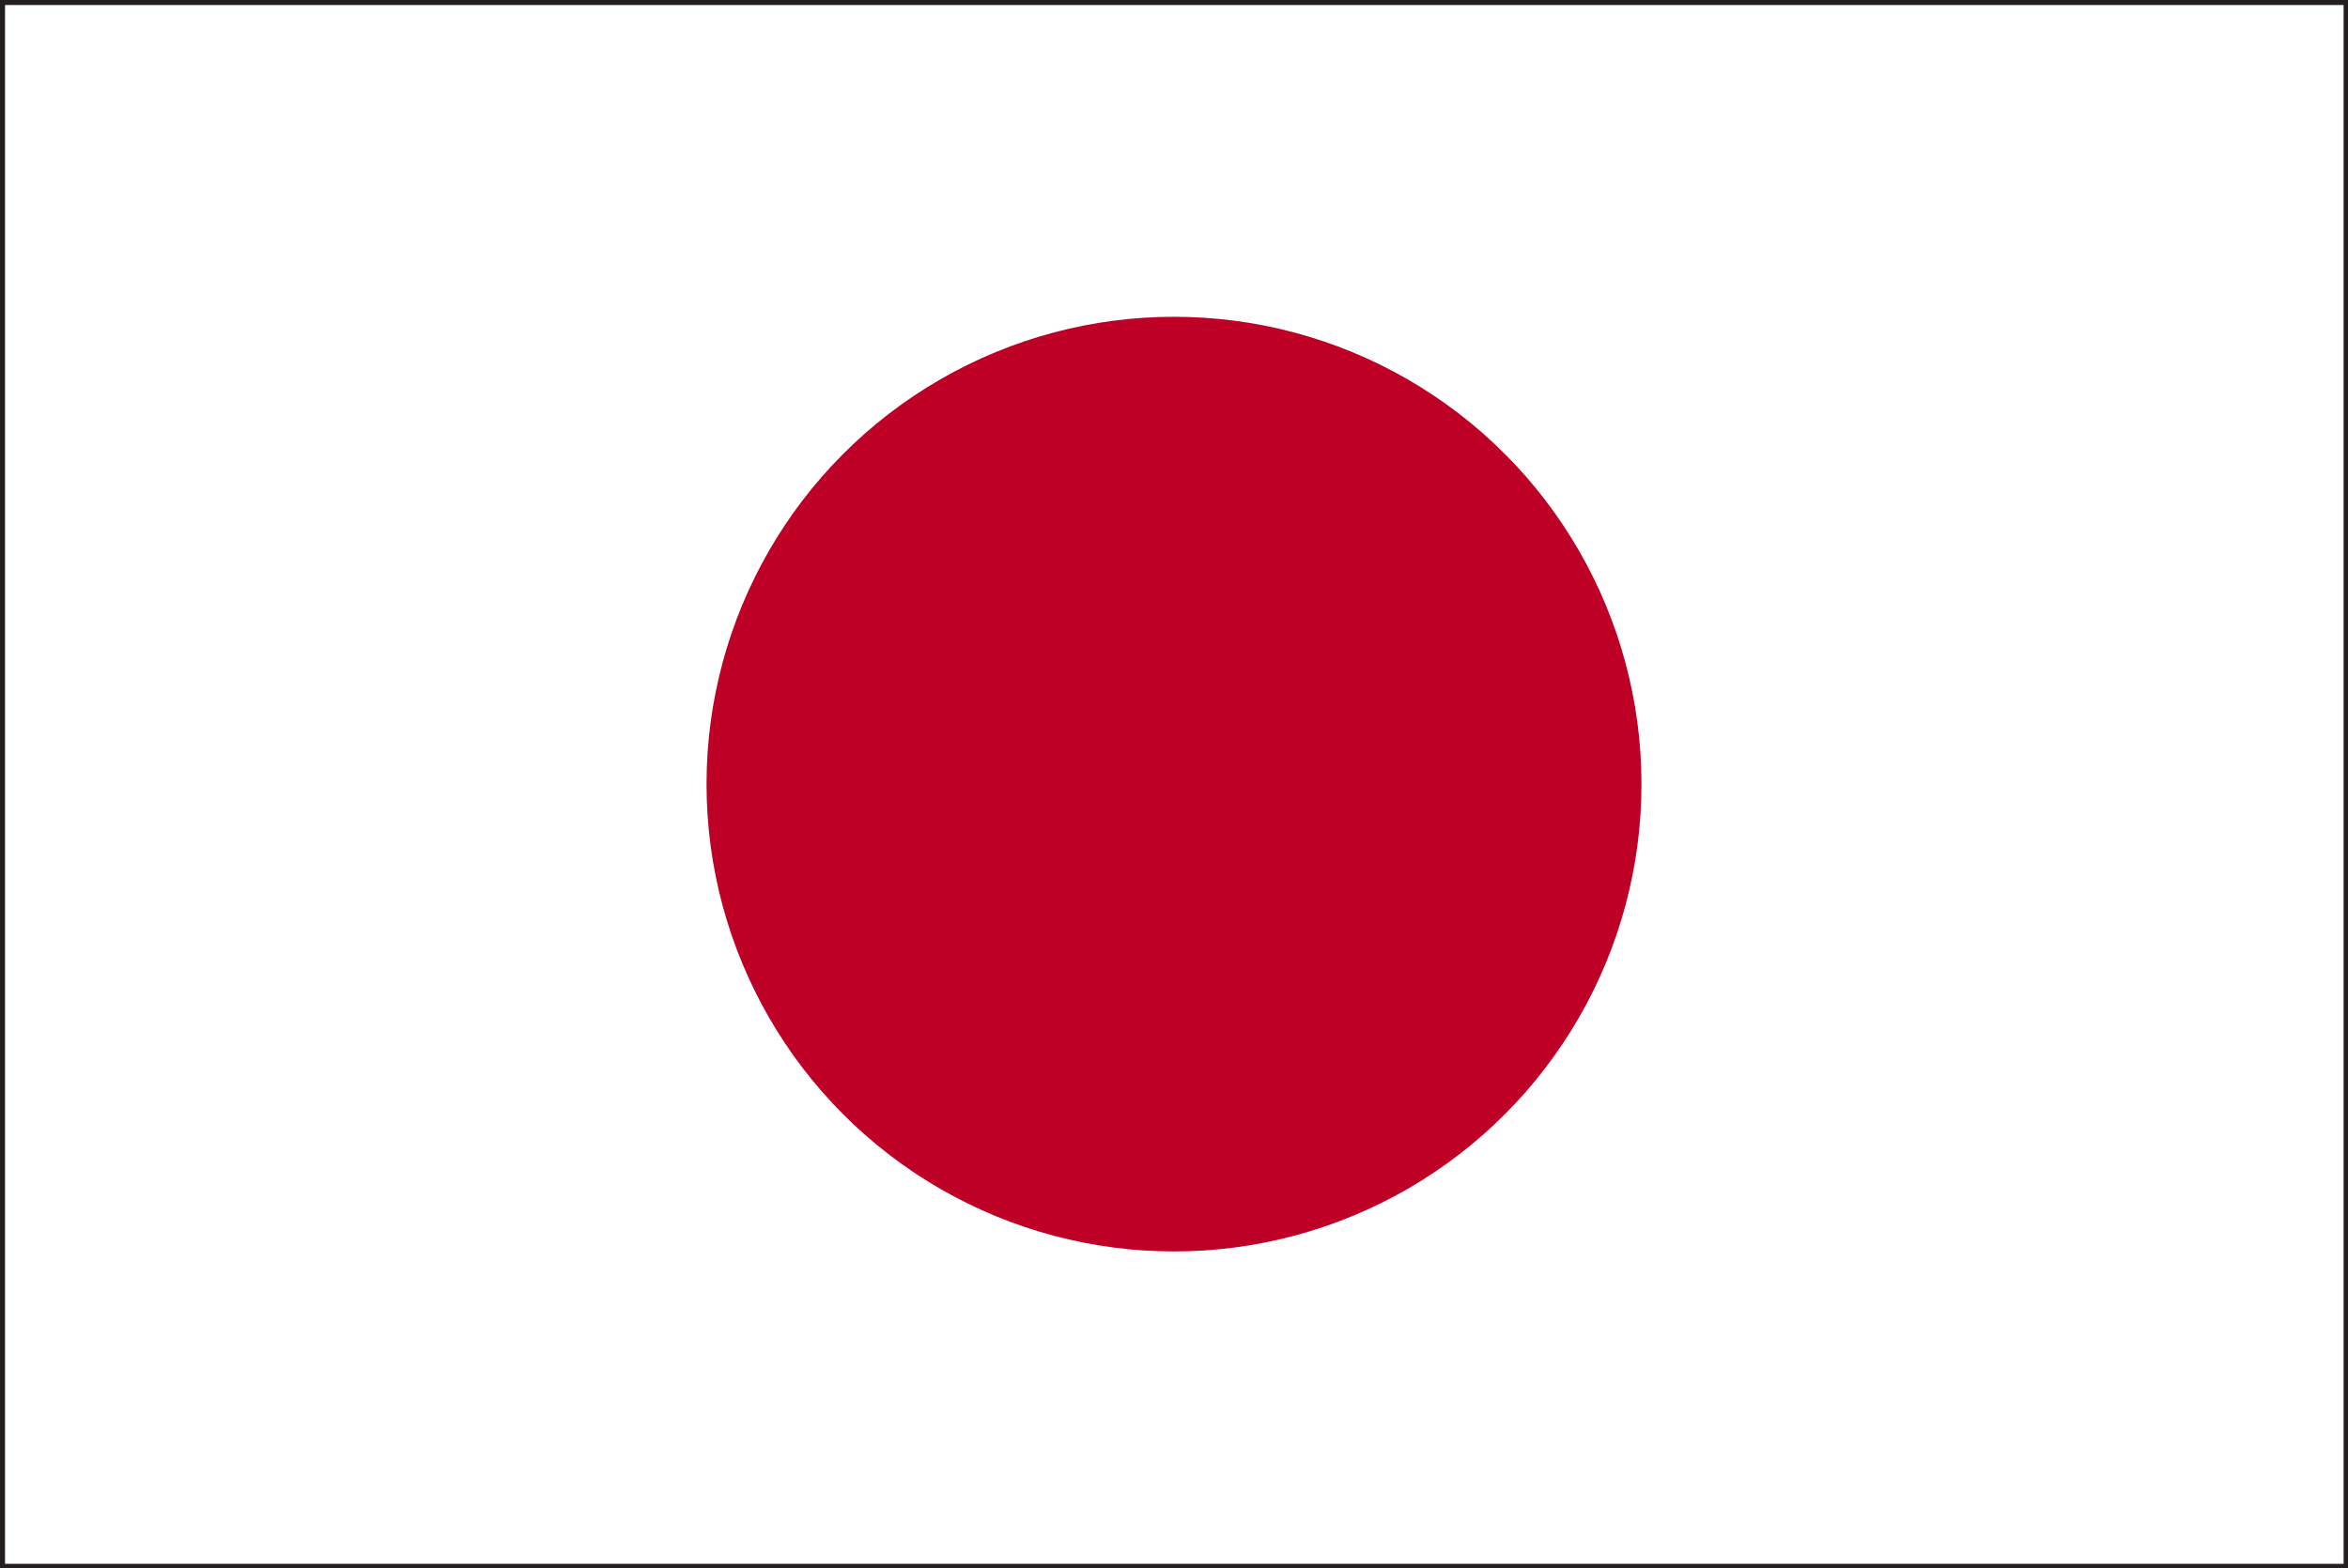 <svg xmlns="http://www.w3.org/2000/svg" viewBox="0 0 37.42 25"><rect x="0" y="0" width="37.42" height="25" fill="#808080" stroke="none"/><defs><style>.cls-1{fill:#231f20;}.cls-2{fill:#fff;}.cls-3{fill:#be0026;}</style></defs><title>japan</title><g id="レイヤー_2" data-name="レイヤー 2"><g id="illust"><path class="cls-1" d="M0,25V0H37.42V25Zm37.35-.08v0ZM.16,24.84H37.27V.15H.16Z"/><rect class="cls-2" x="0.08" y="0.08" width="37.27" height="24.85"/><circle class="cls-3" cx="18.71" cy="12.5" r="7.45"/></g></g></svg>